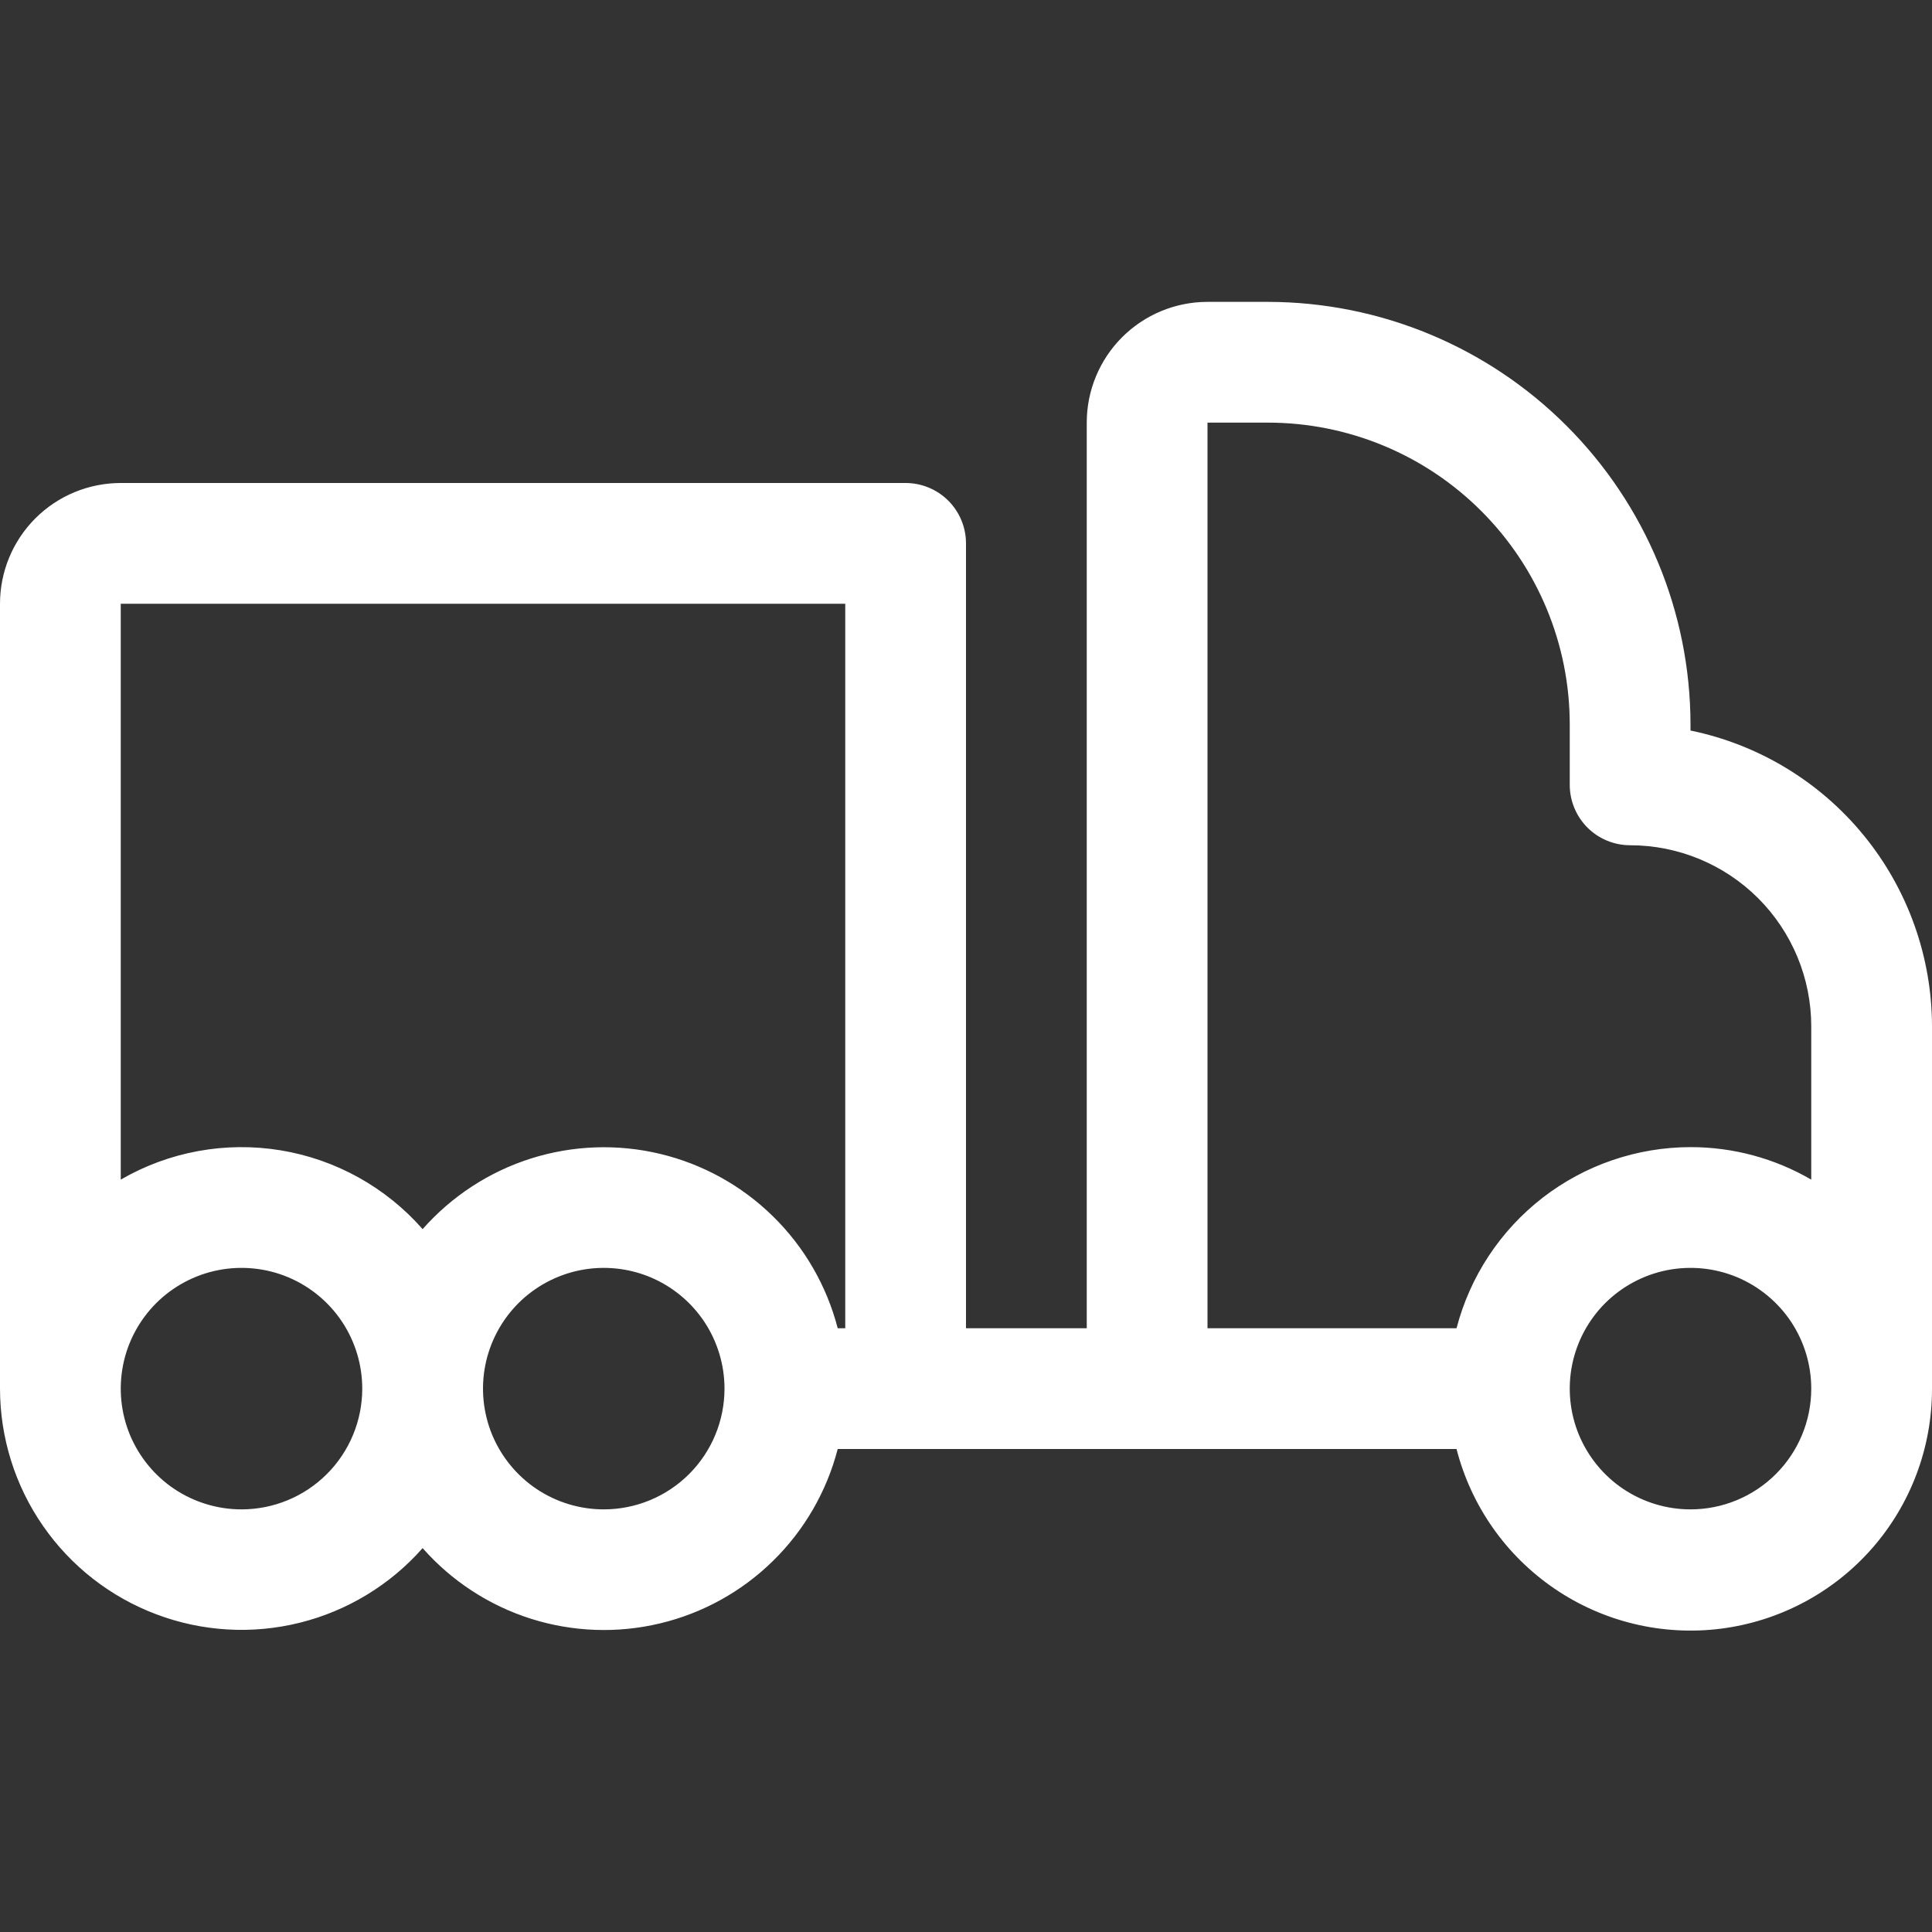<?xml version="1.0" encoding="UTF-8"?> <svg xmlns="http://www.w3.org/2000/svg" width="40" height="40" viewBox="0 0 40 40" fill="none"><rect x="0" y="0" width="40" height="40" fill="#333333" stroke="none"/><g clip-path="url(#clip0_2092_723)"><path d="M35 15.125V15C34.998 12.68 34.075 10.456 32.434 8.816C30.794 7.175 28.57 6.252 26.25 6.25H25C24.337 6.25 23.701 6.513 23.232 6.982C22.763 7.451 22.5 8.087 22.5 8.75V27.5H20V11.25C20 10.918 19.868 10.601 19.634 10.366C19.399 10.132 19.081 10 18.75 10H2.5C1.837 10 1.201 10.263 0.732 10.732C0.263 11.201 0 11.837 0 12.5L0 28.75C0.001 29.765 0.311 30.756 0.889 31.59C1.467 32.425 2.285 33.064 3.235 33.422C4.185 33.781 5.221 33.842 6.206 33.597C7.191 33.352 8.079 32.813 8.75 32.052C9.35 32.733 10.125 33.239 10.991 33.514C11.856 33.788 12.781 33.822 13.664 33.611C14.548 33.4 15.357 32.953 16.005 32.316C16.654 31.68 17.116 30.879 17.344 30H30.156C30.459 31.181 31.182 32.21 32.19 32.895C33.197 33.58 34.421 33.873 35.63 33.72C36.839 33.566 37.95 32.977 38.755 32.062C39.56 31.146 40.002 29.969 40 28.75V21.25C39.998 19.81 39.5 18.414 38.589 17.298C37.678 16.183 36.411 15.415 35 15.125ZM25 8.75H26.25C27.908 8.75 29.497 9.408 30.669 10.581C31.841 11.753 32.5 13.342 32.5 15V16.25C32.5 16.581 32.632 16.899 32.866 17.134C33.1 17.368 33.419 17.5 33.75 17.5C34.745 17.5 35.698 17.895 36.402 18.598C37.105 19.302 37.5 20.255 37.5 21.25V24.423C36.741 23.981 35.878 23.749 35 23.75C33.892 23.751 32.815 24.12 31.938 24.798C31.062 25.477 30.435 26.427 30.156 27.5H25V8.75ZM17.5 12.5V27.5H17.344C17.116 26.621 16.654 25.82 16.005 25.184C15.357 24.547 14.548 24.1 13.664 23.889C12.781 23.678 11.856 23.712 10.991 23.986C10.125 24.261 9.35 24.767 8.75 25.448C7.988 24.58 6.949 24.003 5.809 23.816C4.669 23.629 3.499 23.843 2.5 24.423V12.5H17.5ZM5 31.25C4.506 31.25 4.022 31.103 3.611 30.829C3.2 30.554 2.88 30.163 2.69 29.707C2.501 29.25 2.452 28.747 2.548 28.262C2.644 27.777 2.883 27.332 3.232 26.982C3.582 26.633 4.027 26.395 4.512 26.298C4.997 26.202 5.5 26.251 5.957 26.44C6.414 26.63 6.804 26.95 7.079 27.361C7.353 27.772 7.5 28.256 7.5 28.75C7.5 29.413 7.237 30.049 6.768 30.518C6.299 30.987 5.663 31.25 5 31.25ZM12.5 31.25C12.005 31.25 11.522 31.103 11.111 30.829C10.7 30.554 10.38 30.163 10.19 29.707C10.001 29.25 9.952 28.747 10.048 28.262C10.145 27.777 10.383 27.332 10.732 26.982C11.082 26.633 11.527 26.395 12.012 26.298C12.497 26.202 13 26.251 13.457 26.44C13.914 26.63 14.304 26.95 14.579 27.361C14.853 27.772 15 28.256 15 28.75C15 29.413 14.737 30.049 14.268 30.518C13.799 30.987 13.163 31.25 12.5 31.25ZM35 31.25C34.505 31.25 34.022 31.103 33.611 30.829C33.2 30.554 32.88 30.163 32.69 29.707C32.501 29.25 32.452 28.747 32.548 28.262C32.645 27.777 32.883 27.332 33.232 26.982C33.582 26.633 34.027 26.395 34.512 26.298C34.997 26.202 35.5 26.251 35.957 26.44C36.413 26.63 36.804 26.95 37.079 27.361C37.353 27.772 37.5 28.256 37.5 28.75C37.5 29.413 37.237 30.049 36.768 30.518C36.299 30.987 35.663 31.25 35 31.25Z" fill="white"></path></g><defs><clipPath id="clip0_2092_723"><rect width="40" height="40" fill="white"></rect></clipPath></defs></svg> 